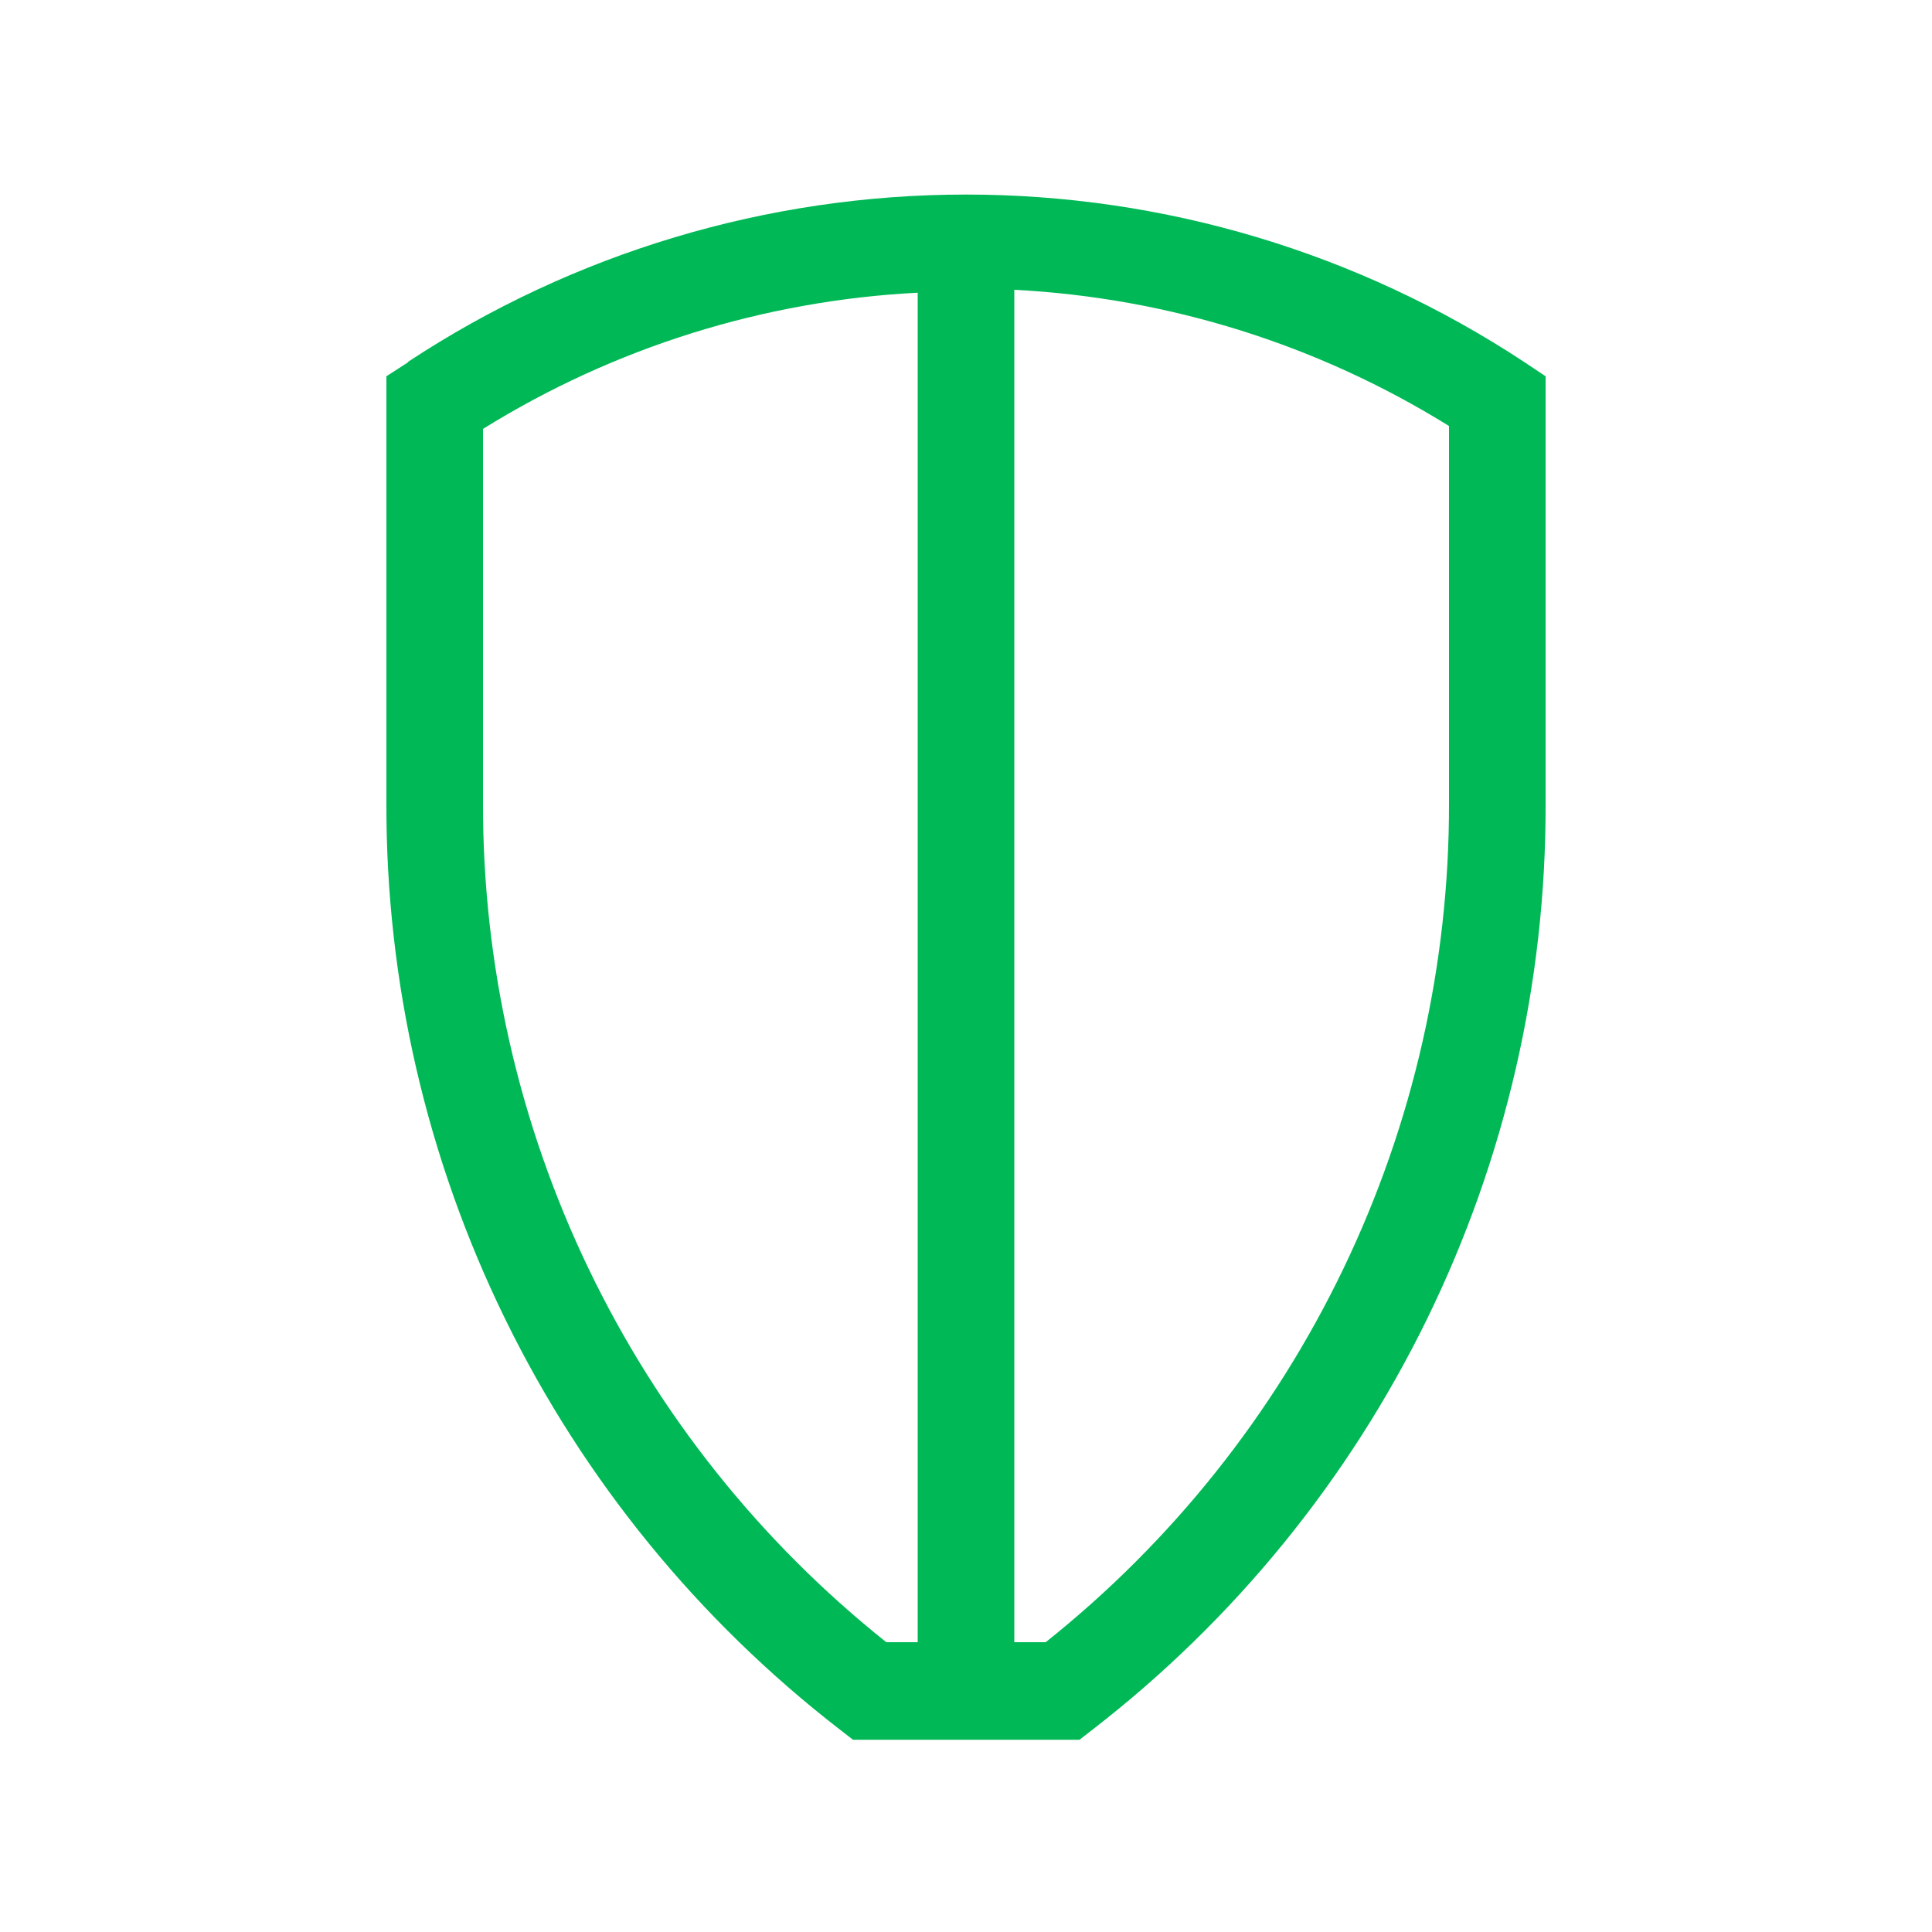 <svg width="40" height="40" viewBox="0 0 40 40" fill="none" xmlns="http://www.w3.org/2000/svg">
<path d="M8.45 7.5L8 7.79V16.62C7.989 20.325 8.831 23.982 10.459 27.309C12.087 30.637 14.459 33.545 17.39 35.81L17.66 36.02H22.35L22.62 35.81C25.549 33.545 27.917 30.638 29.544 27.312C31.17 23.987 32.011 20.332 32 16.63V7.79L31.55 7.49C28.121 5.232 24.106 4.028 20 4.028C15.895 4.028 11.879 5.232 8.45 7.49V7.5ZM10 16.63V8.88C12.713 7.194 15.81 6.224 19 6.06V34H18.35C15.74 31.92 13.634 29.278 12.188 26.27C10.742 23.263 9.994 19.967 10 16.63ZM30 16.63C30.006 19.967 29.258 23.263 27.812 26.27C26.366 29.278 24.26 31.92 21.65 34H21V6C24.19 6.164 27.287 7.134 30 8.82V16.63Z" fill="#00B956"/>
</svg>
